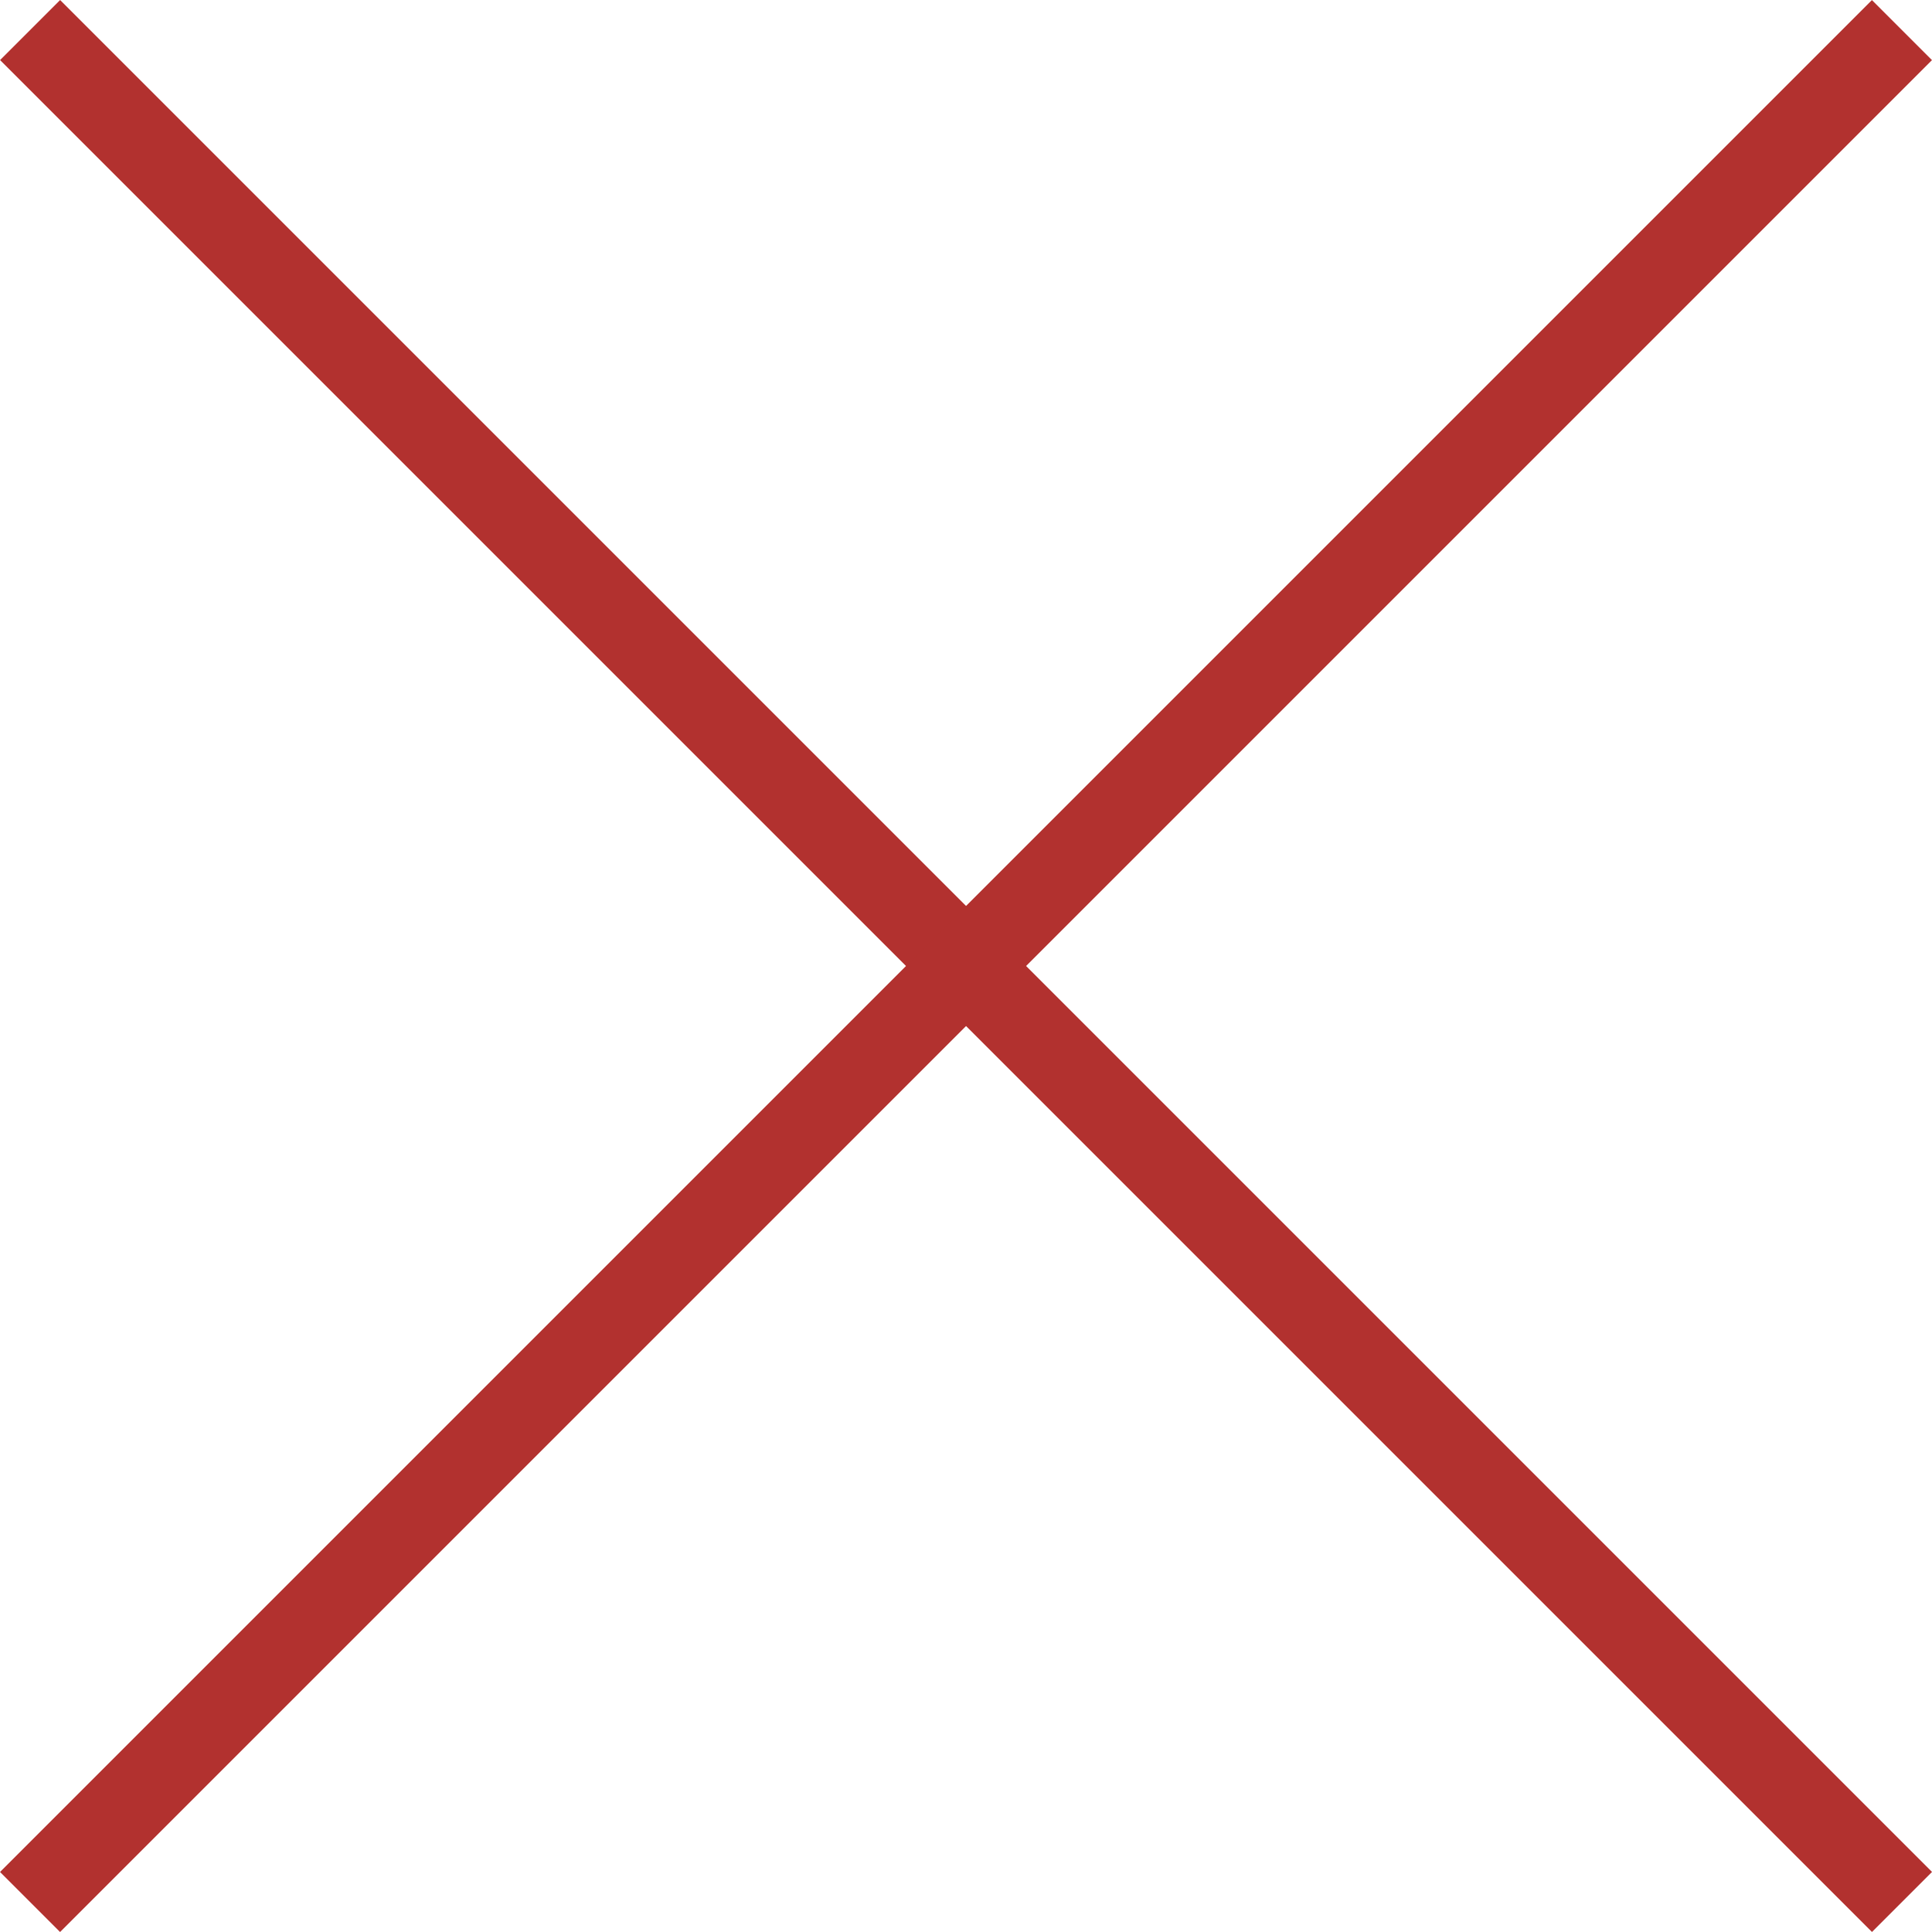 <?xml version="1.0" encoding="UTF-8"?>
<svg id="a" data-name="レイヤー 1" xmlns="http://www.w3.org/2000/svg" width="63.26" height="63.26" viewBox="0 0 63.26 63.26">
  <rect x="30.24" y="-11.71" width="2.78" height="86.68" transform="translate(-13.1 31.63) rotate(-45)" fill="#b2312f" stroke-width="0"/>
  <rect x="30.24" y="-11.71" width="2.78" height="86.68" transform="translate(31.63 -13.1) rotate(45)" fill="#b2312f" stroke-width="0"/>
</svg>